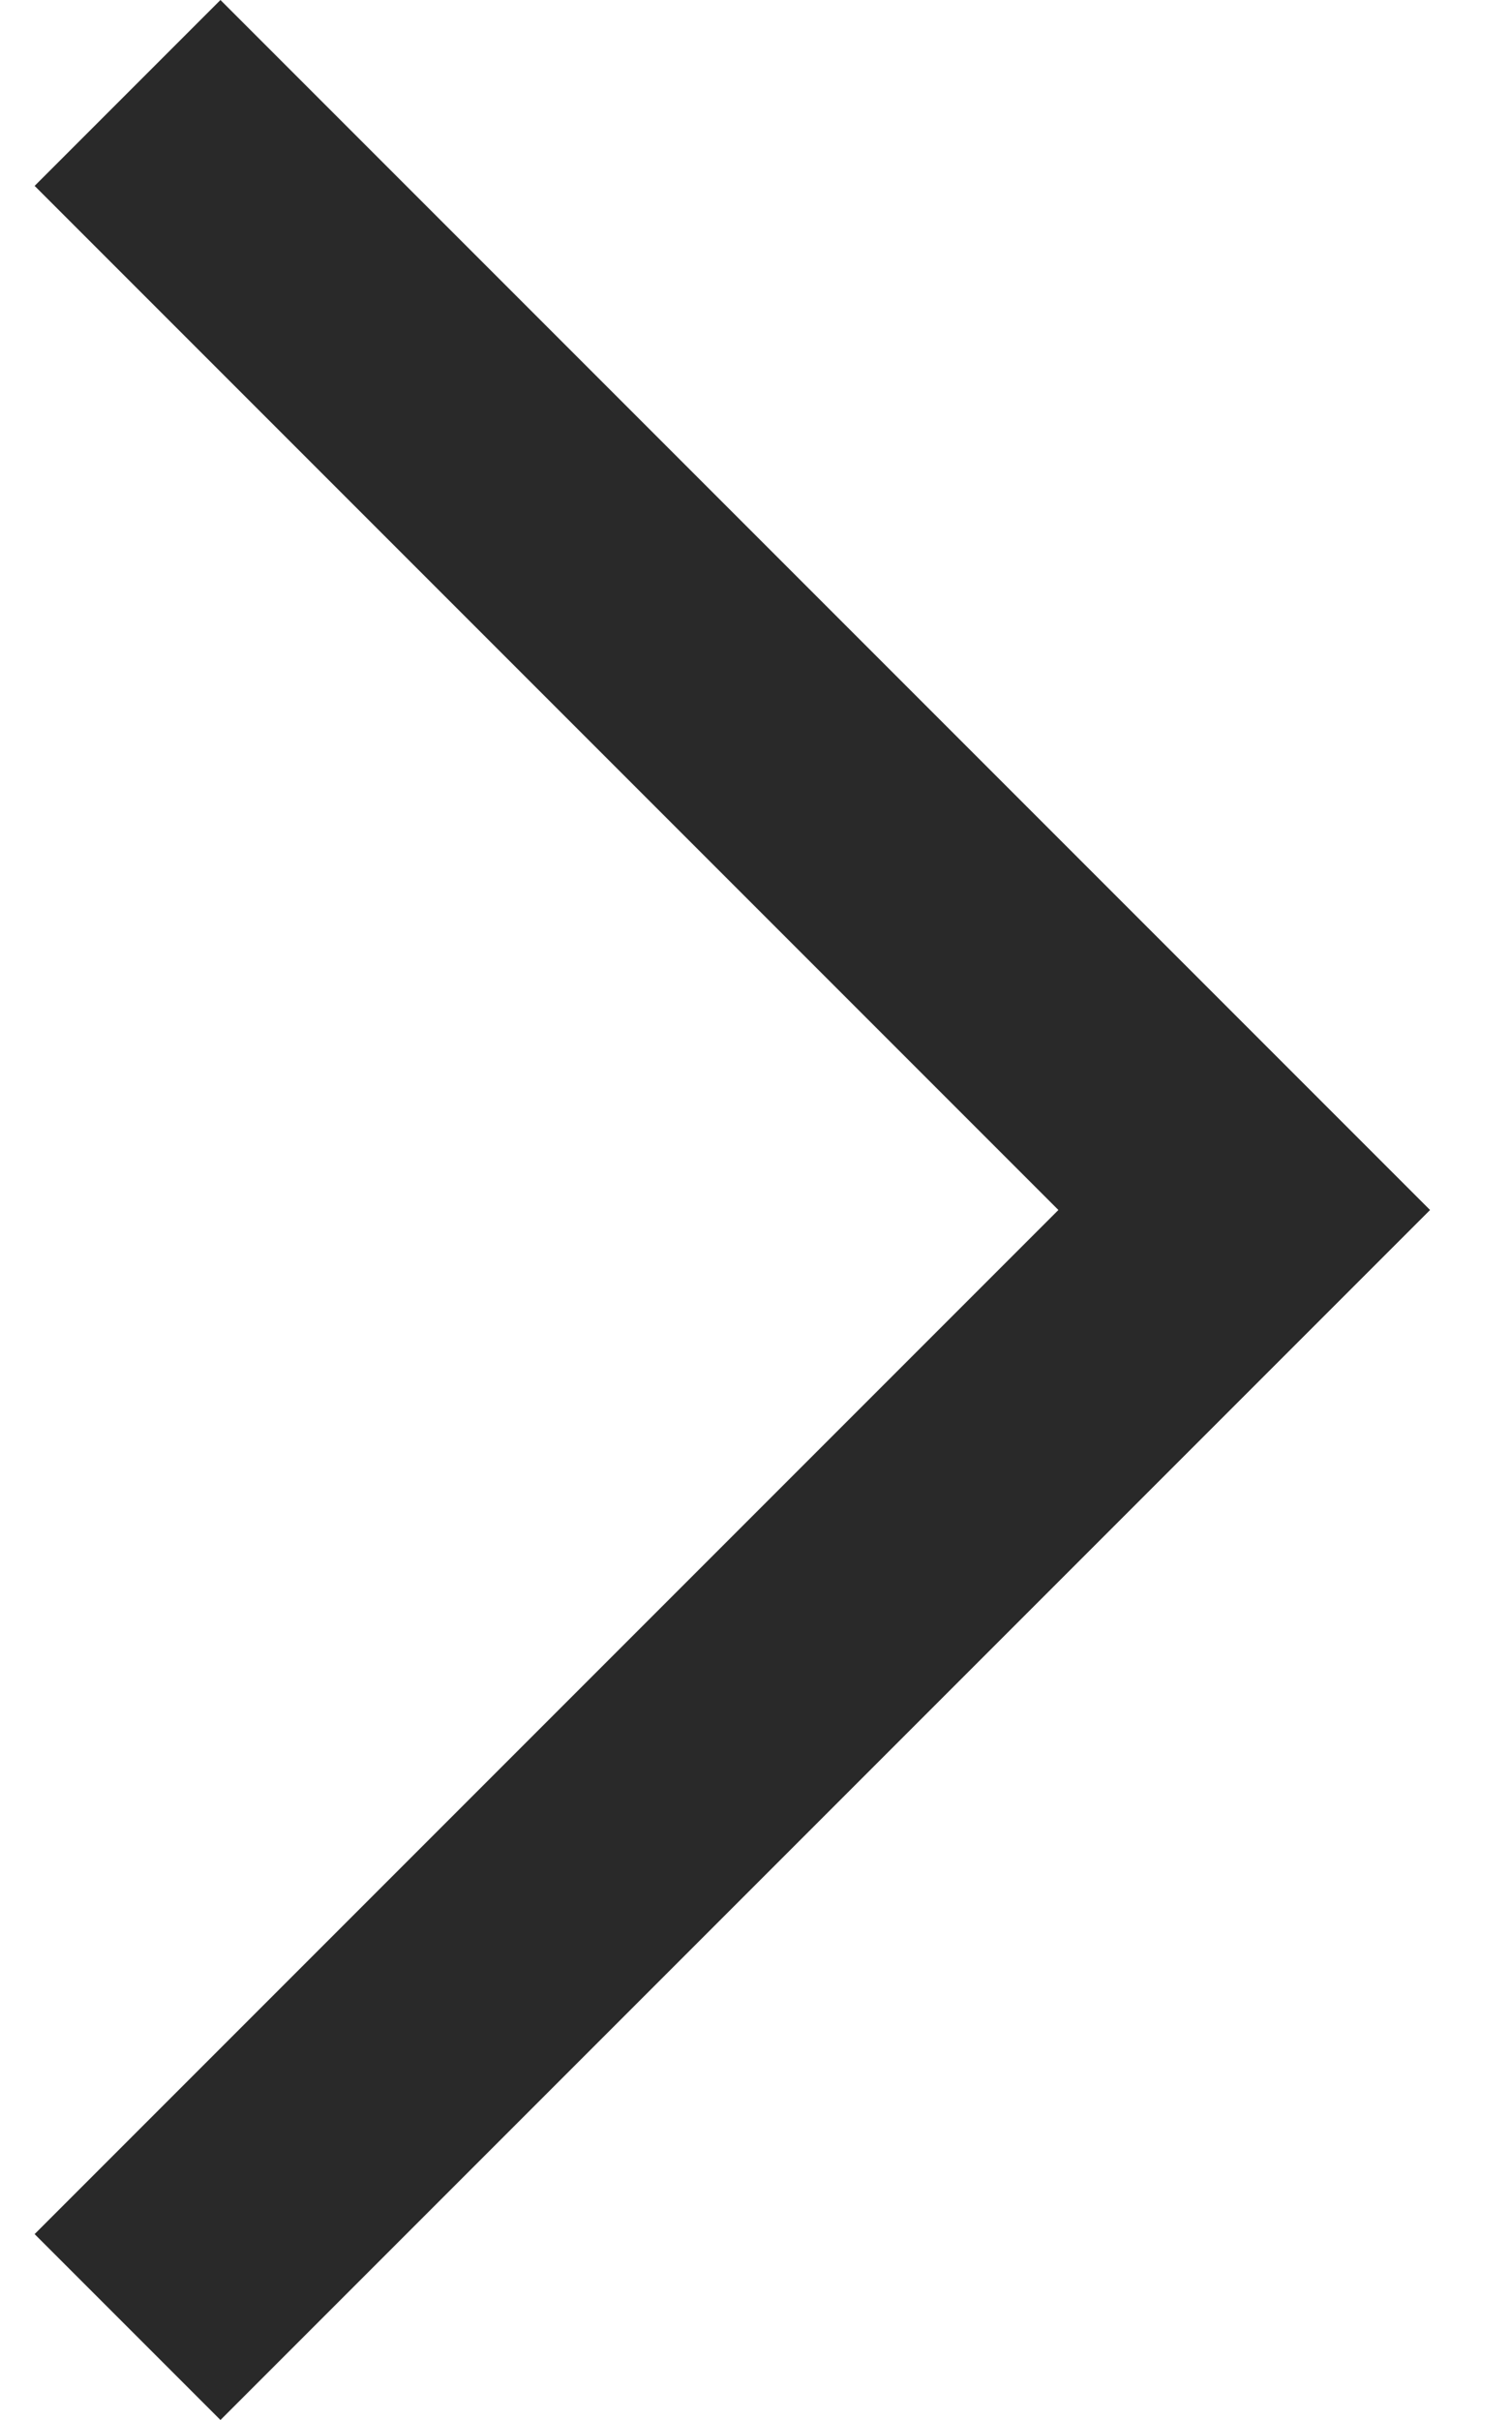 <svg width="10" height="16" viewBox="0 0 10 16" fill="none" xmlns="http://www.w3.org/2000/svg">
<path fill-rule="evenodd" clip-rule="evenodd" d="M7 8L0.229 1.229L1.458 0L9.458 8L1.458 16L0.229 14.771L7 8Z" fill="#292929"/>
</svg>
